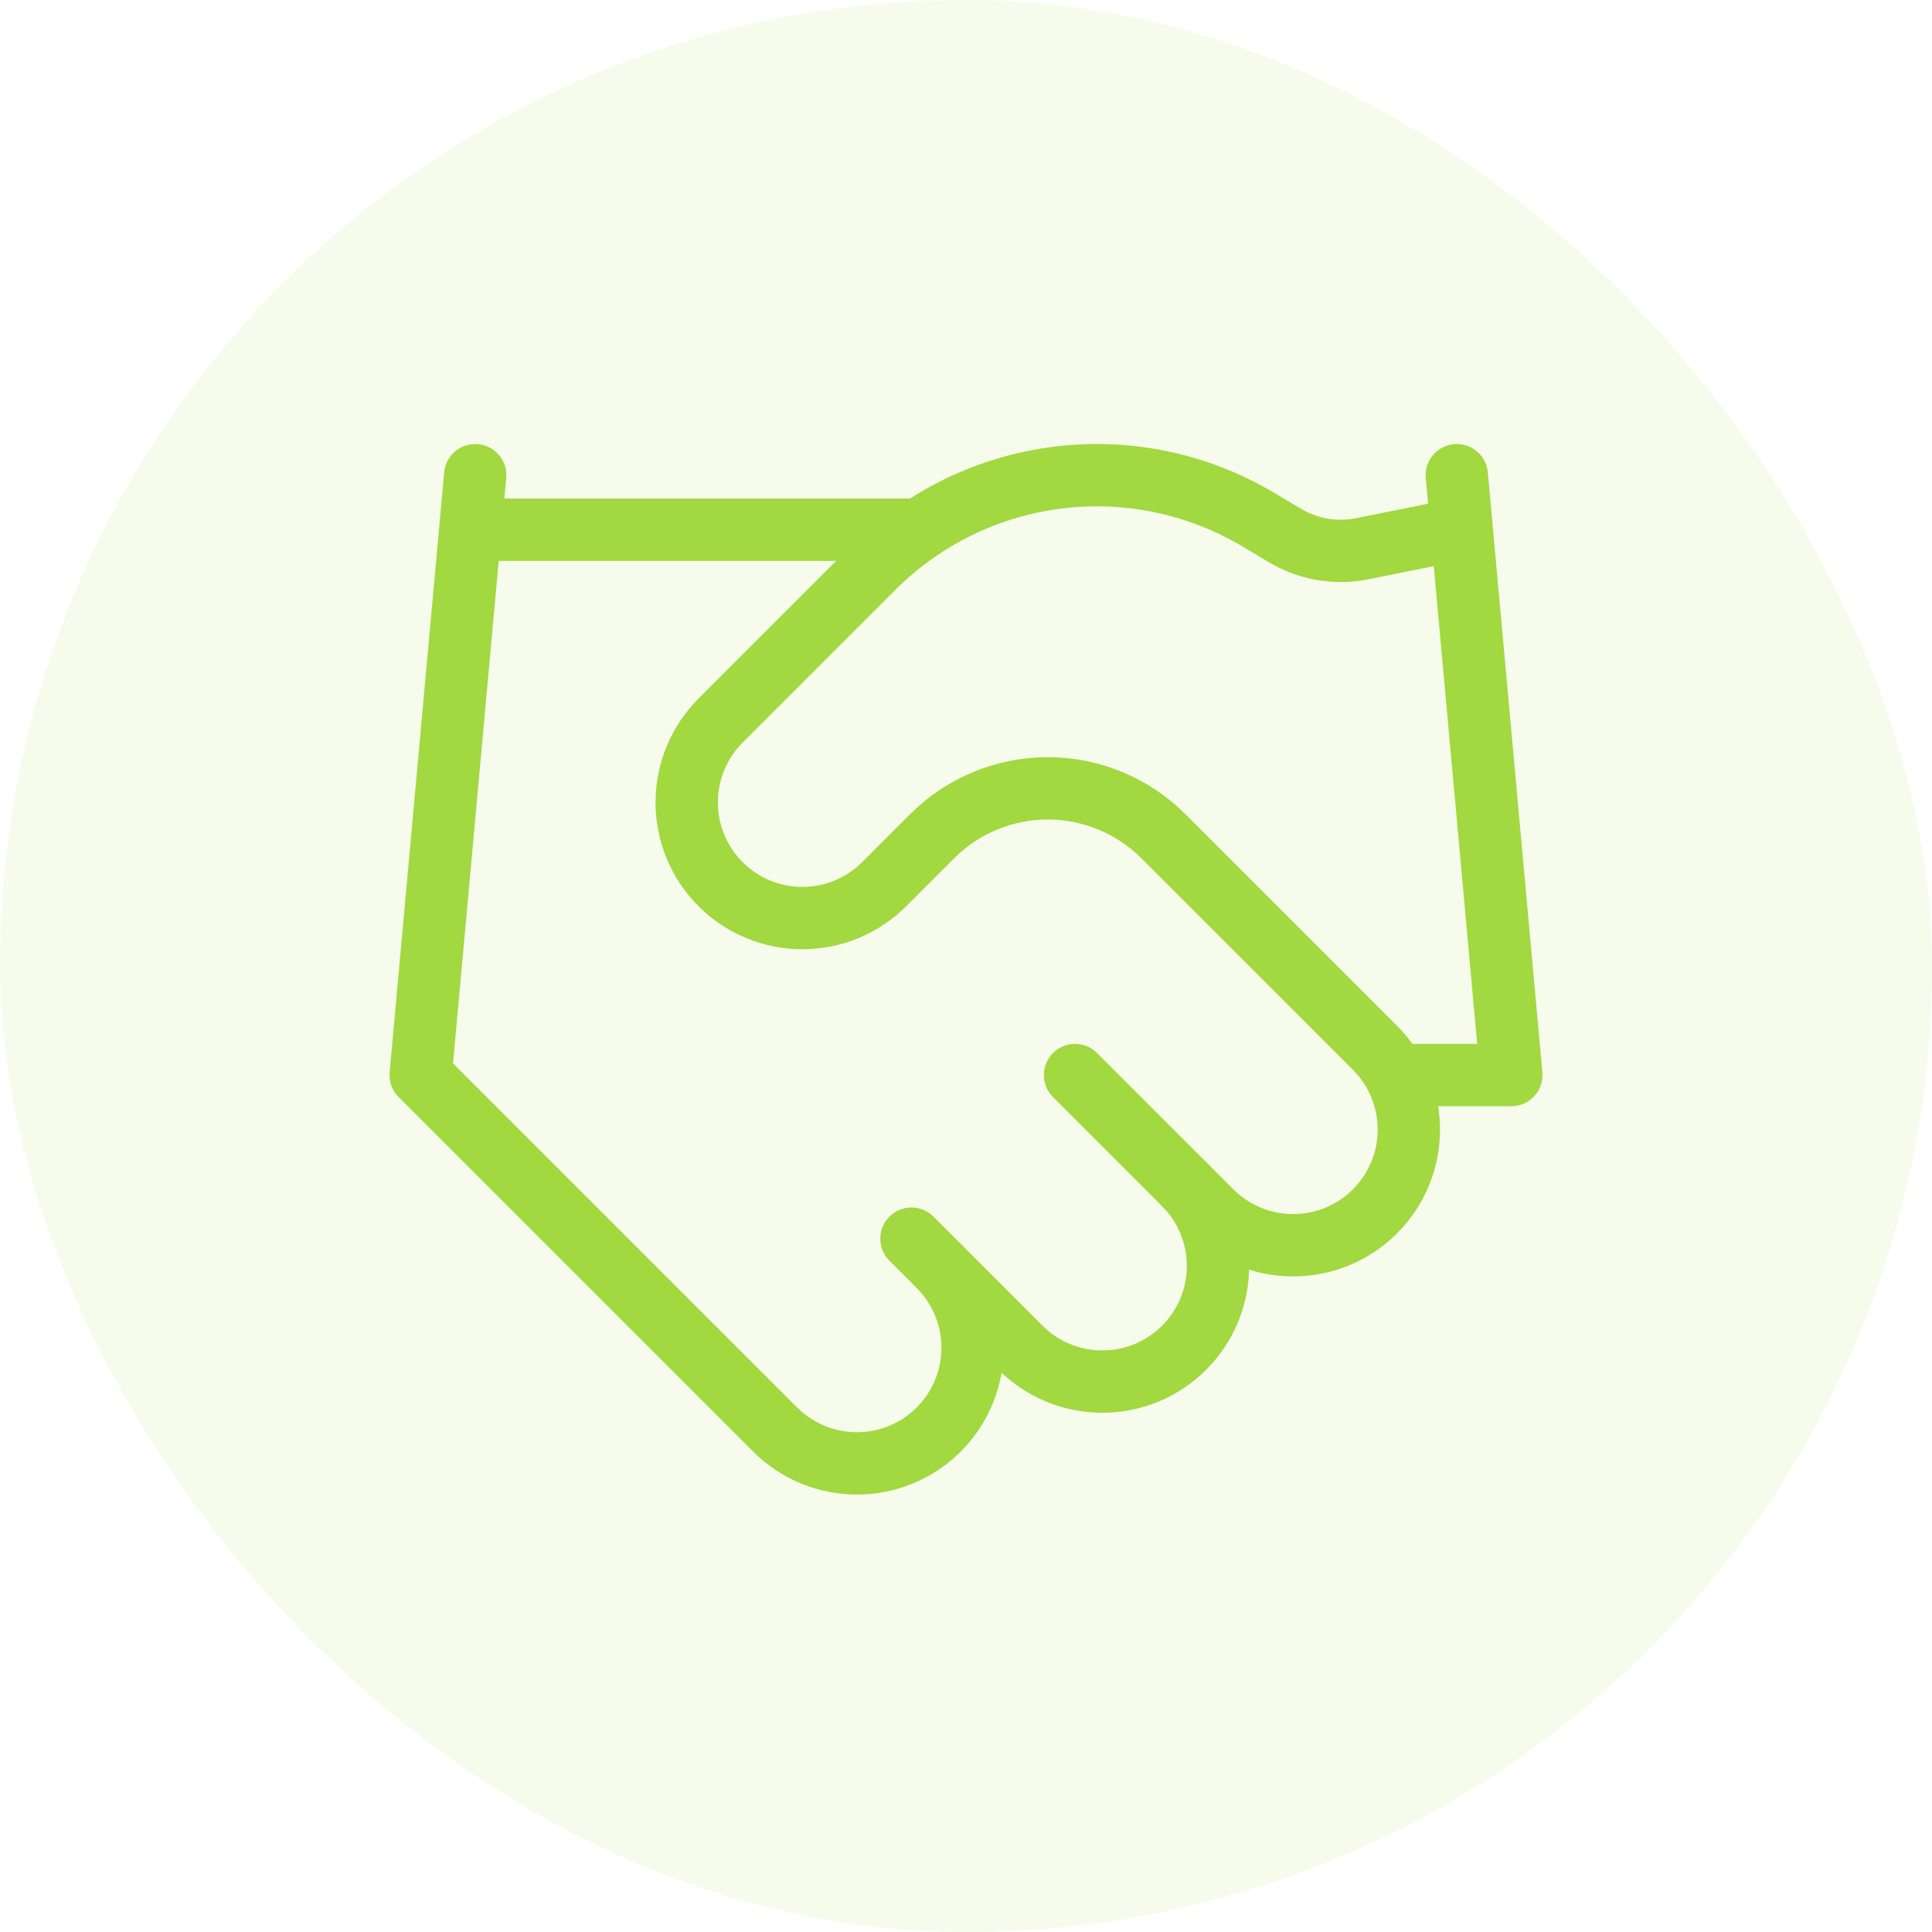 <svg xmlns="http://www.w3.org/2000/svg" width="62" height="62" viewBox="0 0 62 62" fill="none"><rect width="62" height="62" rx="31" fill="#A2D840" fill-opacity="0.1"></rect><path d="M29.25 39.75L32.75 43.25C33.095 43.595 33.504 43.868 33.954 44.055C34.405 44.241 34.888 44.337 35.375 44.337C35.862 44.337 36.345 44.241 36.796 44.055C37.246 43.868 37.655 43.595 38 43.25C38.345 42.905 38.618 42.496 38.805 42.046C38.991 41.595 39.087 41.112 39.087 40.625C39.087 40.138 38.991 39.655 38.805 39.204C38.618 38.754 38.345 38.345 38 38" stroke="#A2D840" stroke-width="2" stroke-linecap="round" stroke-linejoin="round"></path><path d="M34.499 34.5L38.874 38.875C39.571 39.571 40.515 39.962 41.499 39.962C42.484 39.962 43.428 39.571 44.124 38.875C44.821 38.179 45.212 37.234 45.212 36.25C45.212 35.265 44.821 34.321 44.124 33.625L37.334 26.835C36.35 25.852 35.016 25.299 33.624 25.299C32.233 25.299 30.899 25.852 29.914 26.835L28.374 28.375C27.678 29.071 26.734 29.462 25.749 29.462C24.765 29.462 23.821 29.071 23.124 28.375C22.428 27.679 22.037 26.735 22.037 25.75C22.037 24.765 22.428 23.821 23.124 23.125L28.042 18.207C29.638 16.615 31.72 15.601 33.958 15.325C36.196 15.049 38.462 15.528 40.397 16.685L41.219 17.175C41.965 17.625 42.85 17.781 43.704 17.612L46.749 17" stroke="#A2D840" stroke-width="2" stroke-linecap="round" stroke-linejoin="round"></path><path d="M46.75 15.25L48.5 34.5H45" stroke="#A2D840" stroke-width="2" stroke-linecap="round" stroke-linejoin="round"></path><path d="M15.25 15.25L13.5 34.5L24.875 45.875C25.571 46.571 26.515 46.962 27.5 46.962C28.485 46.962 29.429 46.571 30.125 45.875C30.821 45.179 31.212 44.235 31.212 43.25C31.212 42.265 30.821 41.321 30.125 40.625" stroke="#A2D840" stroke-width="2" stroke-linecap="round" stroke-linejoin="round"></path><path d="M15.25 17H29.25" stroke="#A2D840" stroke-width="2" stroke-linecap="round" stroke-linejoin="round"></path></svg>